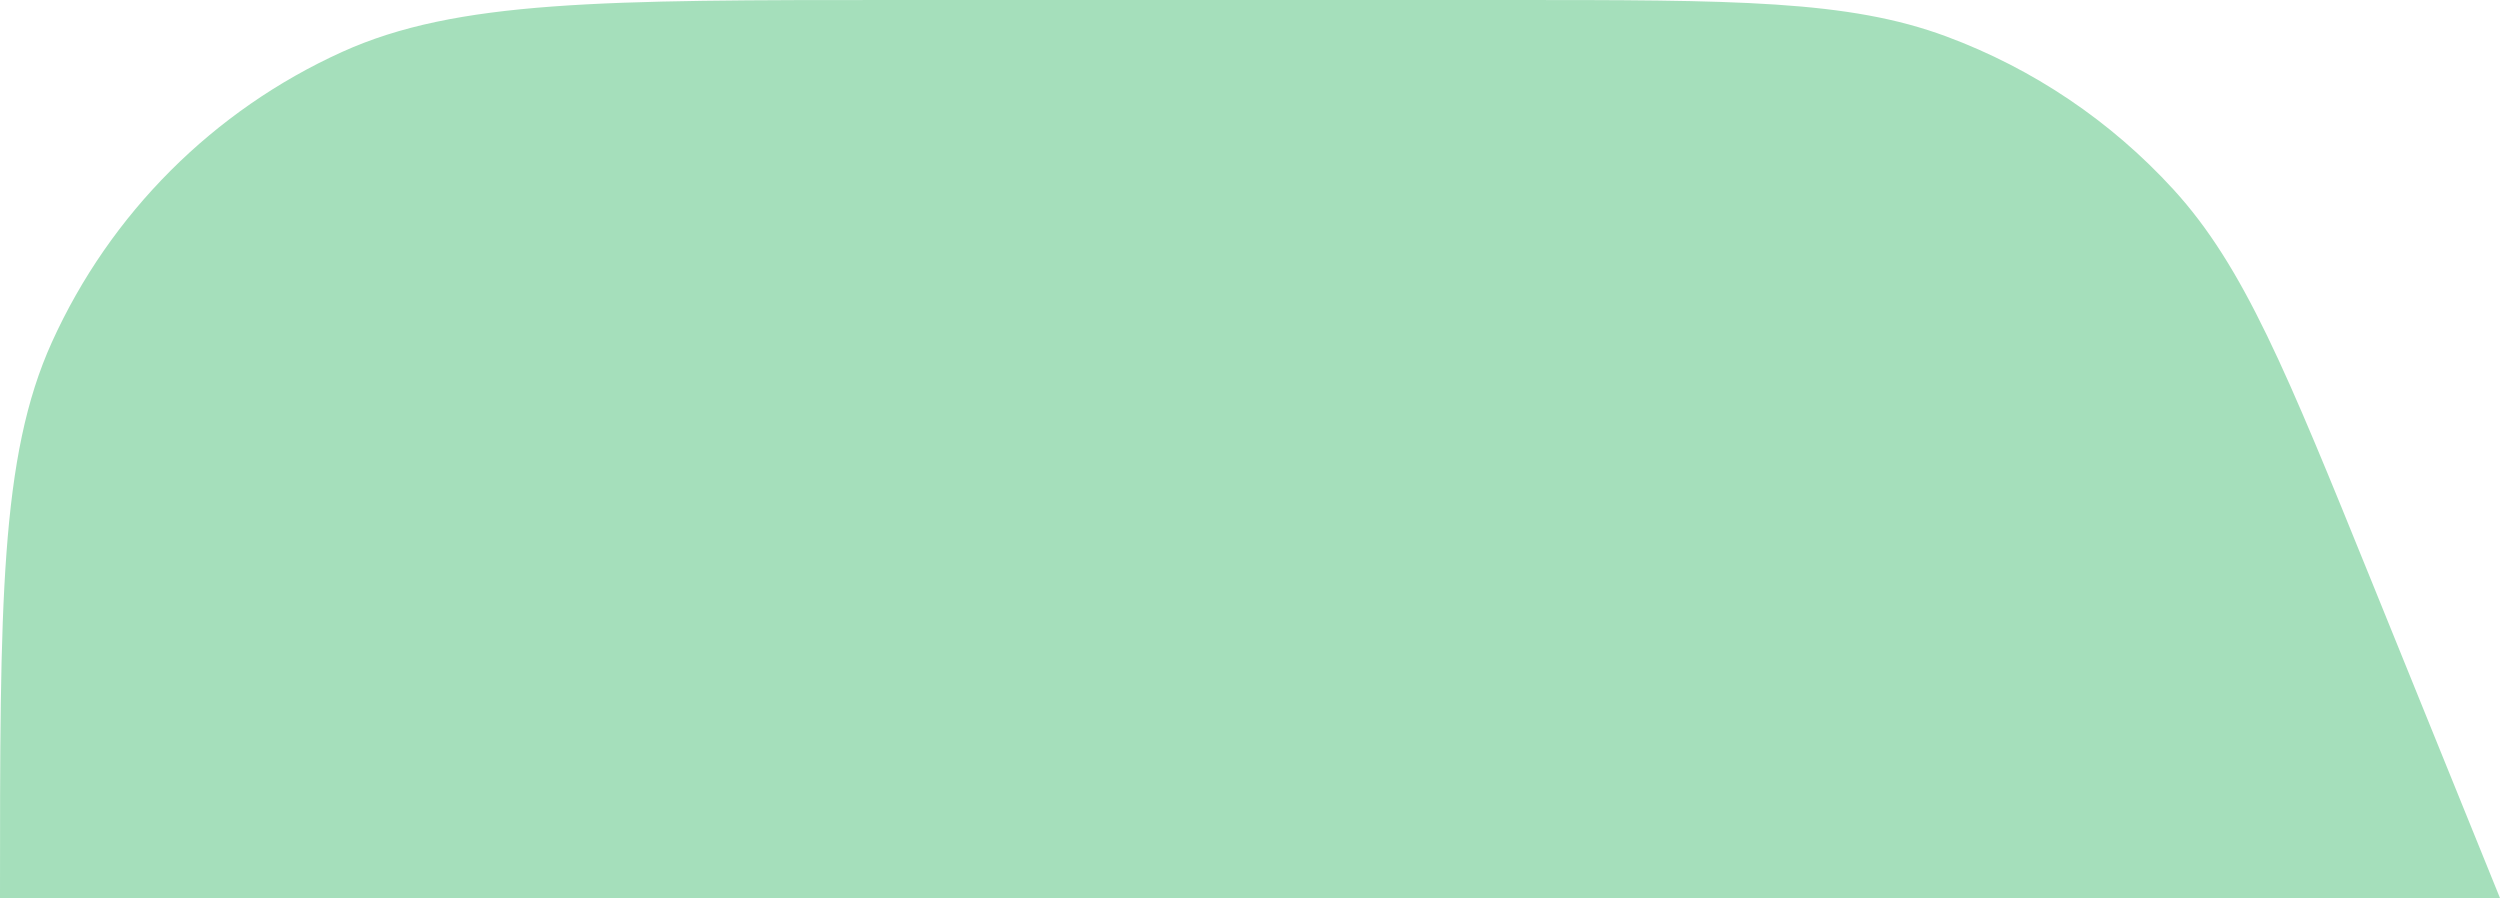 <?xml version="1.0" encoding="UTF-8"?> <svg xmlns="http://www.w3.org/2000/svg" width="206" height="74" viewBox="0 0 206 74" fill="none"><path d="M0 74C0 49.755 0 37.633 4.279 28.19C9.085 17.583 17.583 9.085 28.19 4.279C37.633 0 49.755 0 74 0H124.264C142.95 0 152.293 0 160.38 3.005C167.527 5.659 173.939 9.978 179.084 15.604C184.907 21.971 188.417 30.629 195.438 47.946L206 74H0V74Z" fill="#A5DFBB"></path></svg> 